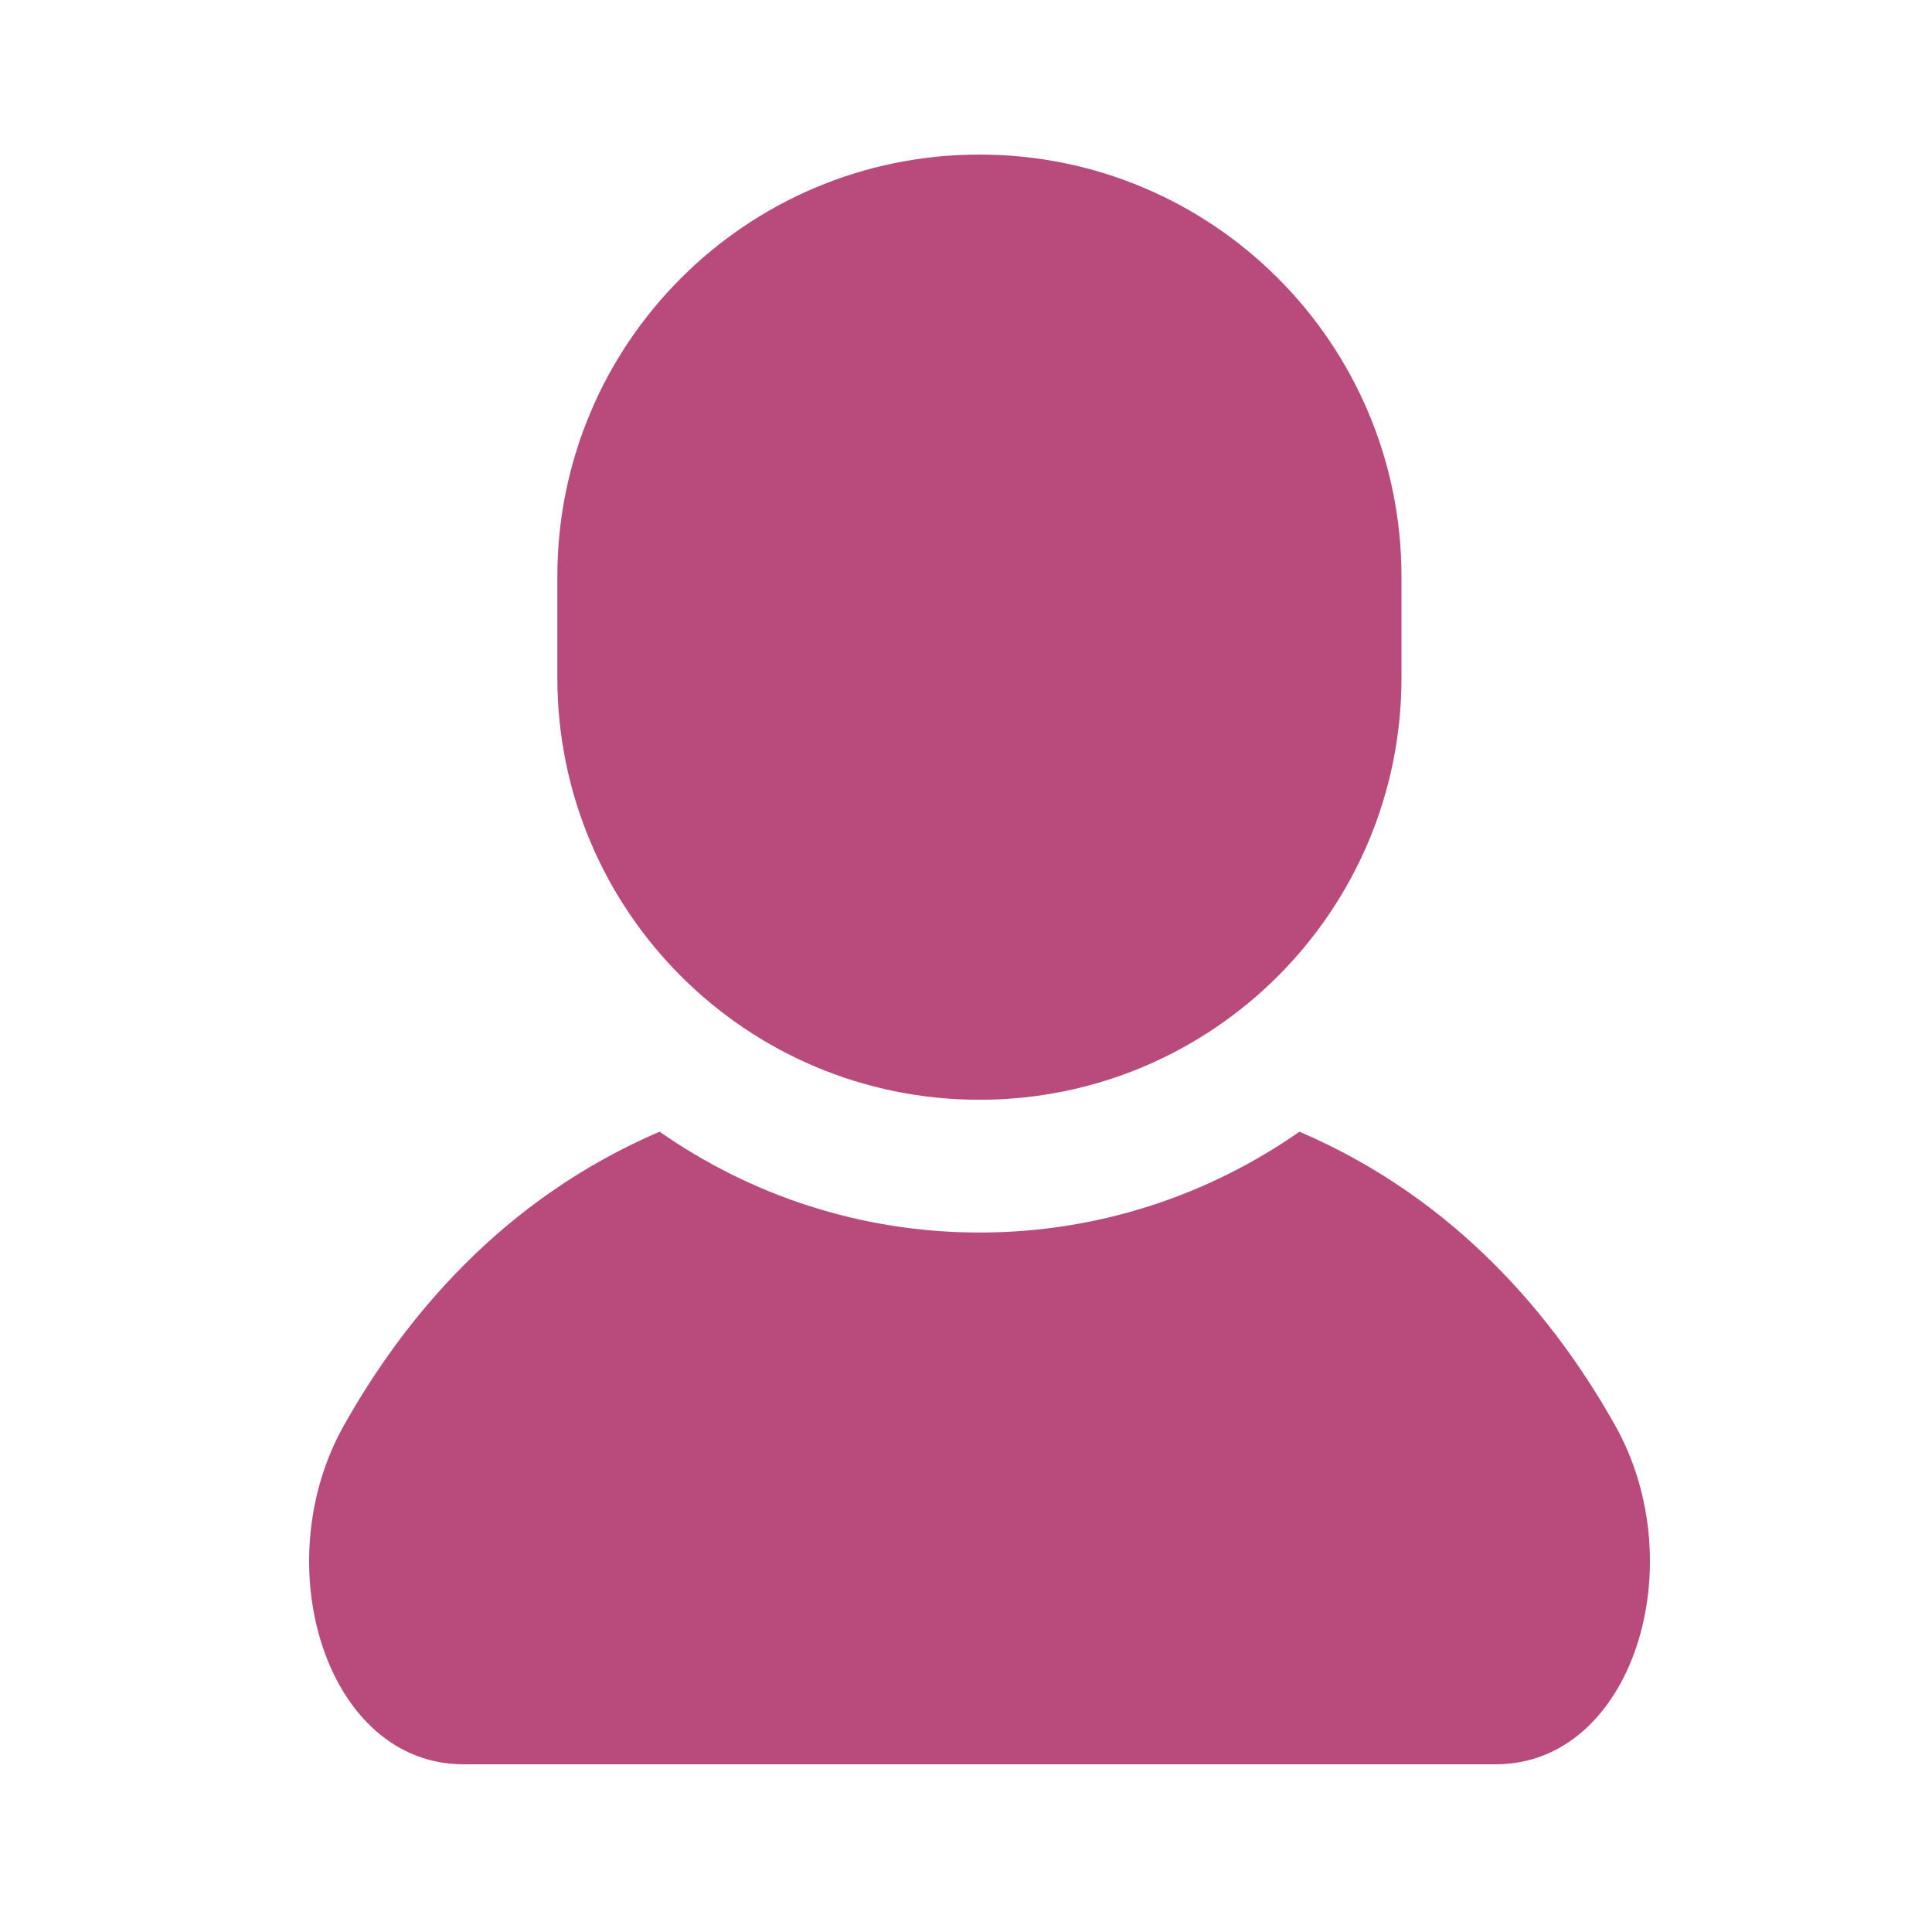 <svg xmlns="http://www.w3.org/2000/svg" width="25" height="25" viewBox="0 0 25 25" fill="none">
<path d="M20.9 18.445C20.13 17.076 18.868 15.525 16.815 14.644C15.64 15.465 14.213 15.949 12.675 15.949C11.136 15.949 9.71 15.465 8.535 14.644C6.482 15.525 5.22 17.076 4.45 18.445C3.429 20.261 4.23 22.83 5.997 22.83C7.763 22.83 12.675 22.83 12.675 22.83C12.675 22.83 17.587 22.83 19.354 22.83C21.12 22.83 21.921 20.261 20.9 18.445Z" fill="#B84B7C"/>
<path d="M12.674 14.231C15.691 14.231 18.135 11.786 18.135 8.77V7.461C18.135 4.445 15.691 2 12.674 2C9.657 2 7.212 4.445 7.212 7.461V8.77C7.212 11.786 9.657 14.231 12.674 14.231Z" fill="#B84B7C"/>
</svg>